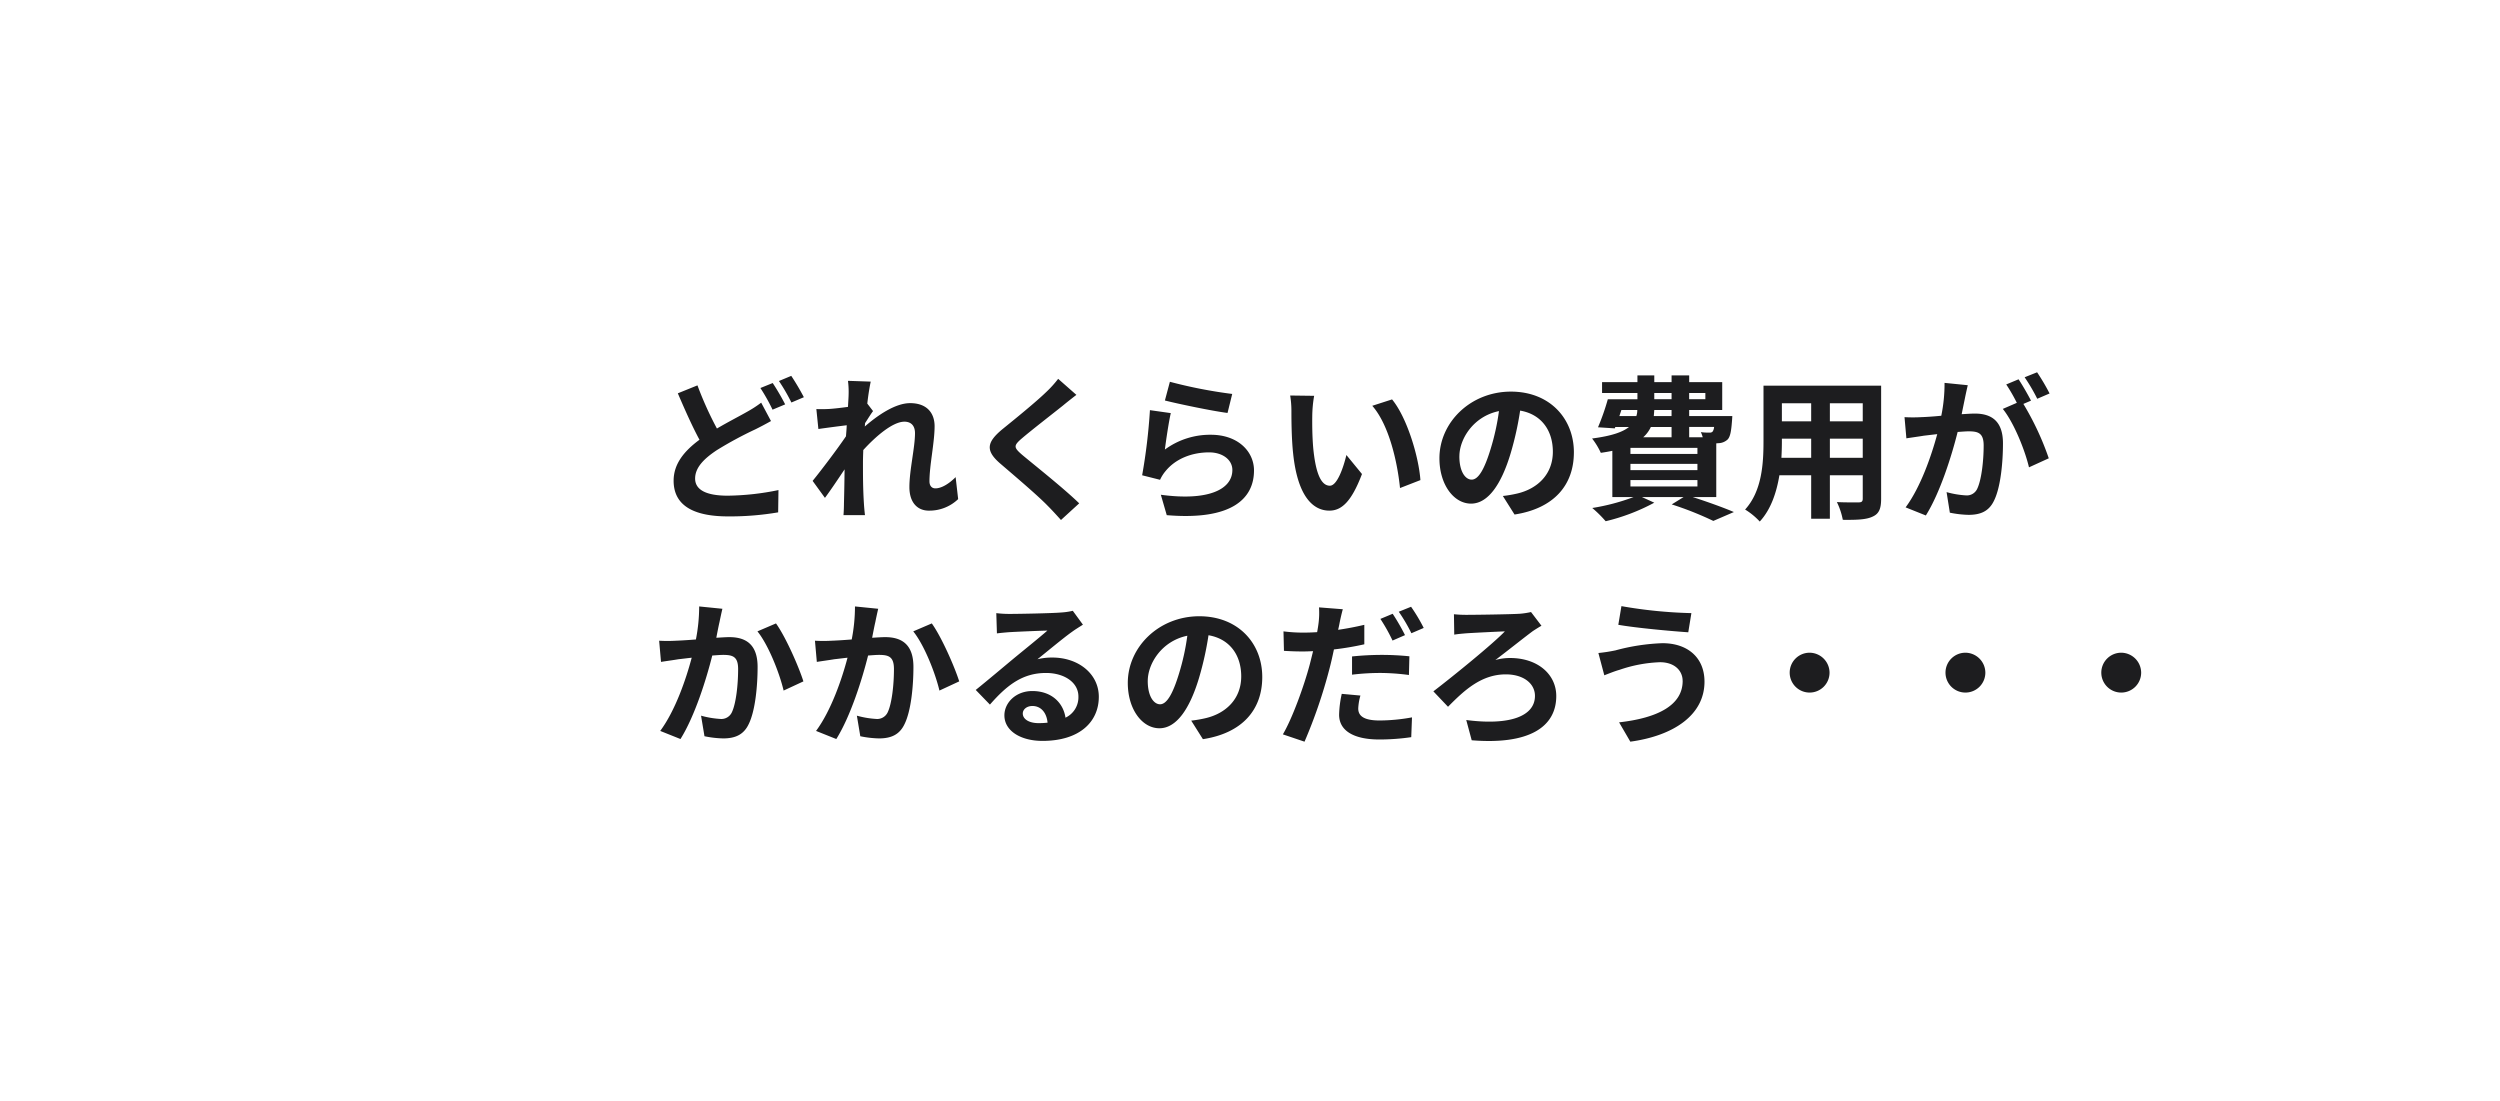 <svg xmlns="http://www.w3.org/2000/svg" xmlns:xlink="http://www.w3.org/1999/xlink" width="689.952" height="303.96" viewBox="0 0 689.952 303.96"><defs><filter id="a" x="0" y="0" width="689.952" height="303.96" filterUnits="userSpaceOnUse"><feOffset input="SourceAlpha"/><feGaussianBlur stdDeviation="6.5" result="b"/><feFlood flood-opacity="0.039"/><feComposite operator="in" in2="b"/><feComposite in="SourceGraphic"/></filter></defs><g transform="translate(-1099.548 -1745.54)"><g transform="matrix(1, 0, 0, 1, 1099.55, 1745.54)" filter="url(#a)"><path d="M5,264.96a5,5,0,0,1-5-5V5A5,5,0,0,1,5,0H591.537a5,5,0,0,1,5,5V115.286l54.416,3.42-54.416,19.421V259.96a5,5,0,0,1-5,5Z" transform="translate(670.45 284.46) rotate(180)" fill="#fff"/></g><path d="M12.986-33.626,7.568-31.433c1.935,4.515,4,9.159,5.977,12.814C9.417-15.566,6.407-12.04,6.407-7.31c0,7.439,6.493,9.847,15.05,9.847a79.321,79.321,0,0,0,13.8-1.118l.086-6.149A72.5,72.5,0,0,1,21.328-3.182c-5.977,0-8.987-1.634-8.987-4.73,0-3.01,2.408-5.461,5.977-7.826A103.955,103.955,0,0,1,28.982-21.5c1.548-.774,2.924-1.505,4.3-2.279l-2.709-5.074a32.324,32.324,0,0,1-4,2.58c-2.021,1.161-5.074,2.709-8.213,4.558A95.439,95.439,0,0,1,12.986-33.626Zm20.769-.645-3.4,1.376a51.461,51.461,0,0,1,3.354,5.977l3.483-1.462A63.49,63.49,0,0,0,33.755-34.271Zm5.117-1.978-3.4,1.419a50.731,50.731,0,0,1,3.44,5.934l3.44-1.462A67.716,67.716,0,0,0,38.872-36.249ZM54.7-31c0,.473-.086,1.677-.172,3.311-1.849.258-3.741.473-4.988.559a36.945,36.945,0,0,1-3.741.043l.559,5.5c2.408-.344,5.719-.774,7.826-1.032-.043,1.032-.129,2.064-.215,3.053-2.451,3.612-6.751,9.288-9.2,12.3l3.4,4.687c1.505-2.021,3.612-5.16,5.418-7.869-.043,3.612-.086,6.106-.172,9.46,0,.688-.043,2.193-.129,3.182h5.934c-.129-.989-.258-2.537-.3-3.311-.258-4.042-.258-7.654-.258-11.18,0-1.118.043-2.279.086-3.483,3.526-3.87,8.17-7.826,11.352-7.826,1.806,0,2.924,1.075,2.924,3.182,0,3.913-1.548,10.234-1.548,14.878,0,4.171,2.15,6.493,5.375,6.493a11.461,11.461,0,0,0,8.084-3.182L84.237-8.3c-1.978,1.978-4,3.1-5.59,3.1-1.075,0-1.634-.817-1.634-1.935,0-4.429,1.419-10.75,1.419-15.222,0-3.612-2.107-6.364-6.751-6.364-4.171,0-9.116,3.483-12.513,6.45.043-.344.043-.645.086-.946.731-1.118,1.591-2.537,2.193-3.311L59.856-28.6c.3-2.666.688-4.859.946-6.063l-6.278-.215A23.742,23.742,0,0,1,54.7-31Zm62.866,0-5.031-4.429a29.886,29.886,0,0,1-3.311,3.655c-2.881,2.8-8.772,7.568-12.169,10.32-4.3,3.612-4.644,5.891-.344,9.546,3.913,3.354,10.234,8.729,12.857,11.438,1.29,1.29,2.537,2.666,3.741,4l5.031-4.6c-4.386-4.257-12.556-10.707-15.781-13.416-2.322-2.021-2.365-2.494-.086-4.472,2.881-2.451,8.557-6.837,11.352-9.073C114.81-28.853,116.229-29.971,117.562-31Zm25.8-3.612-1.376,5.16c3.354.86,12.943,2.881,17.286,3.44l1.29-5.246A131.613,131.613,0,0,1,143.362-34.615Zm.258,8.643-5.762-.817a158.637,158.637,0,0,1-2.15,17.974l4.945,1.247a10.418,10.418,0,0,1,1.591-2.494c2.709-3.268,7.1-5.074,11.954-5.074,3.741,0,6.407,2.064,6.407,4.859,0,5.461-6.837,8.6-19.737,6.837L142.5,2.193c17.888,1.505,24.08-4.515,24.08-12.341,0-5.2-4.386-9.847-11.911-9.847a21.049,21.049,0,0,0-12.685,4.085C142.287-18.361,143.061-23.607,143.62-25.972Zm39.56-4.773-6.622-.086a26.138,26.138,0,0,1,.344,4.386c0,2.623.043,7.654.473,11.61C178.579-3.311,182.664.946,187.394.946c3.44,0,6.149-2.623,8.987-10.105l-4.3-5.246c-.817,3.44-2.537,8.471-4.558,8.471-2.709,0-4-4.257-4.6-10.449-.258-3.1-.3-6.321-.258-9.116A34.789,34.789,0,0,1,183.18-30.745Zm21.5.989-5.461,1.763c4.687,5.332,6.966,15.781,7.654,22.7l5.633-2.193C212.033-14.061,208.765-24.811,204.68-29.756Zm50.181,14.62c0-9.374-6.708-16.77-17.372-16.77-11.137,0-19.737,8.471-19.737,18.4,0,7.267,3.956,12.513,8.729,12.513,4.687,0,8.385-5.332,10.965-14.018a86.963,86.963,0,0,0,2.58-11.653c5.8.989,9.03,5.418,9.03,11.352,0,6.278-4.3,10.234-9.8,11.524a33.073,33.073,0,0,1-4,.688l3.225,5.117C249.314.344,254.861-6.063,254.861-15.136Zm-31.6,1.075c0-4.73,3.827-11.008,10.922-12.47A64.543,64.543,0,0,1,231.9-16.125c-1.763,5.805-3.44,8.514-5.246,8.514C224.976-7.611,223.256-9.718,223.256-14.061ZM270.47-7.482h18.49v1.763H270.47Zm11.352-14.663v2.838H274a8.717,8.717,0,0,0,2.107-2.838Zm-13.846-4.687h4.386a5.273,5.273,0,0,1-.258,1.677h-4.687Zm9.073-4.687h4.773v1.72h-4.773Zm14.1,0v1.72h-4.472v-1.72Zm-9.331,6.364h-4.9l.129-1.677h4.773Zm11.739,3.01a2.622,2.622,0,0,1-.387,1.247.986.986,0,0,1-.9.3,12.687,12.687,0,0,1-2.365-.129,8.985,8.985,0,0,1,.516,1.419h-3.741v-2.838Zm-4.6,7.439H270.47v-1.677h18.49Zm0,4.472H270.47v-1.72h18.49Zm5.2,7.439V-17.63c.258,0,.473-.043.645-.043A3.831,3.831,0,0,0,297.3-18.7c.731-.774.989-2.322,1.2-5.117.043-.473.086-1.333.086-1.333H286.681v-1.677H295.8v-7.7h-9.116v-1.849h-4.859v1.849h-4.773v-1.849H272.4v1.849h-9.761v3.01H272.4v1.72h-8.17a64.98,64.98,0,0,1-2.709,7.74l4.644.3.129-.387h3.784c-1.763,1.419-4.859,2.494-10.191,3.182a19.875,19.875,0,0,1,2.408,3.956c1.161-.172,2.193-.344,3.182-.559V-2.795h5.848A58.378,58.378,0,0,1,259.935.215a33.038,33.038,0,0,1,3.7,3.655,54.955,54.955,0,0,0,13.416-5.117l-3.4-1.548h11.481L281.865-.774a90.723,90.723,0,0,1,11.481,4.558l5.676-2.451c-2.709-1.161-7.224-2.8-11.352-4.128ZM325.51-13.631V-18.92h9.073v5.289Zm-13.373,0c.086-1.591.129-3.139.129-4.515v-.774h8.084v5.289Zm8.213-15.05v4.988h-8.084v-4.988Zm14.233,4.988H325.51v-4.988h9.073Zm5.074-9.847H307.192v15.351c0,6.02-.387,13.674-5.074,18.834a18.889,18.889,0,0,1,4.042,3.311c3.1-3.354,4.644-8.084,5.418-12.771h8.772v12h5.16v-12h9.073v6.45c0,.774-.3,1.032-1.118,1.032-.774,0-3.612.043-6.02-.086a19.332,19.332,0,0,1,1.634,4.9c3.87.043,6.493-.043,8.256-.9,1.72-.774,2.322-2.15,2.322-4.9Zm23.908-.129-6.407-.645a43.763,43.763,0,0,1-.9,9.073c-2.193.215-4.214.344-5.547.387a41.058,41.058,0,0,1-4.6,0l.516,5.848c1.333-.215,3.569-.516,4.816-.731.774-.086,2.15-.258,3.7-.43-1.591,5.891-4.558,14.577-8.729,20.21L352,2.279c3.956-6.321,7.138-16.512,8.772-23.048,1.247-.086,2.322-.172,3.01-.172,2.666,0,4.171.473,4.171,3.913,0,4.257-.6,9.46-1.763,11.911a3.153,3.153,0,0,1-3.225,1.849,24.847,24.847,0,0,1-5.246-.9l.9,5.676a28.258,28.258,0,0,0,5.16.6c3.268,0,5.633-.946,7.052-3.956,1.849-3.741,2.451-10.707,2.451-15.781,0-6.192-3.225-8.213-7.783-8.213-.9,0-2.15.086-3.612.172.3-1.548.645-3.139.9-4.429C363.006-31.175,363.307-32.551,363.565-33.669ZM382.7-37.238l-3.44,1.376a48.639,48.639,0,0,1,3.483,5.934l3.4-1.462A57.211,57.211,0,0,0,382.7-37.238ZM377.583-35.3l-3.4,1.419a47.542,47.542,0,0,1,2.924,5.074l-3.87,1.677c3.053,3.784,6.106,11.352,7.224,16.125l5.461-2.494a78.029,78.029,0,0,0-7.009-15.007l2.107-.9C380.206-31,378.658-33.712,377.583-35.3ZM19.866,28.03l-6.407-.645a47.661,47.661,0,0,1-.9,9.116c-2.193.172-4.214.3-5.547.344a41.057,41.057,0,0,1-4.6,0l.516,5.848c1.29-.215,3.569-.516,4.773-.731.817-.086,2.15-.258,3.7-.43C9.847,47.423,6.88,56.109,2.709,61.742L8.3,63.978c3.956-6.321,7.138-16.512,8.772-23.048,1.2-.086,2.279-.172,2.967-.172,2.709,0,4.171.473,4.171,3.913,0,4.257-.559,9.46-1.72,11.911a3.187,3.187,0,0,1-3.225,1.849,25.194,25.194,0,0,1-5.289-.9l.946,5.676a27.817,27.817,0,0,0,5.16.6c3.225,0,5.633-.946,7.052-3.956,1.849-3.741,2.451-10.707,2.451-15.781,0-6.192-3.225-8.213-7.783-8.213-.9,0-2.193.086-3.612.172.3-1.548.6-3.139.9-4.429C19.307,30.524,19.608,29.148,19.866,28.03Zm14.792,4.042-5.117,2.193c3.053,3.784,6.106,11.567,7.224,16.34l5.461-2.537C40.936,43.983,37.324,35.77,34.658,32.072ZM62.866,28.03l-6.407-.645a47.661,47.661,0,0,1-.9,9.116c-2.193.172-4.214.3-5.547.344a41.056,41.056,0,0,1-4.6,0l.516,5.848c1.29-.215,3.569-.516,4.773-.731.817-.086,2.15-.258,3.7-.43-1.548,5.891-4.515,14.577-8.686,20.21l5.59,2.236c3.956-6.321,7.138-16.512,8.772-23.048,1.2-.086,2.279-.172,2.967-.172,2.709,0,4.171.473,4.171,3.913,0,4.257-.559,9.46-1.72,11.911a3.187,3.187,0,0,1-3.225,1.849,25.194,25.194,0,0,1-5.289-.9l.946,5.676a27.817,27.817,0,0,0,5.16.6c3.225,0,5.633-.946,7.052-3.956,1.849-3.741,2.451-10.707,2.451-15.781,0-6.192-3.225-8.213-7.783-8.213-.9,0-2.193.086-3.612.172.3-1.548.6-3.139.9-4.429C62.307,30.524,62.608,29.148,62.866,28.03Zm14.792,4.042-5.117,2.193c3.053,3.784,6.106,11.567,7.224,16.34l5.461-2.537C83.936,43.983,80.324,35.77,77.658,32.072ZM102.77,56.926c0-1.075,1.032-2.064,2.666-2.064,2.322,0,3.913,1.806,4.171,4.6a22.449,22.449,0,0,1-2.494.129C104.533,59.592,102.77,58.517,102.77,56.926ZM95.46,29.234l.172,5.59c.989-.129,2.365-.258,3.526-.344,2.279-.129,8.213-.387,10.406-.43-2.107,1.849-6.579,5.461-8.987,7.439-2.537,2.107-7.74,6.493-10.793,8.944L93.7,54.475c4.6-5.246,8.9-8.729,15.48-8.729,5.074,0,8.944,2.623,8.944,6.493a6.232,6.232,0,0,1-3.569,5.848c-.6-4.085-3.827-7.353-9.159-7.353-4.558,0-7.7,3.225-7.7,6.708,0,4.3,4.515,7.052,10.492,7.052,10.406,0,15.566-5.375,15.566-12.169,0-6.278-5.547-10.836-12.857-10.836a16.8,16.8,0,0,0-4.085.473c2.709-2.15,7.224-5.934,9.546-7.568.989-.731,2.021-1.333,3.01-1.978l-2.795-3.827a18.787,18.787,0,0,1-3.268.473c-2.451.215-11.653.387-13.932.387A29.84,29.84,0,0,1,95.46,29.234Zm73.4,17.63c0-9.374-6.708-16.77-17.372-16.77-11.137,0-19.737,8.471-19.737,18.4,0,7.267,3.956,12.513,8.729,12.513,4.687,0,8.385-5.332,10.965-14.018a86.963,86.963,0,0,0,2.58-11.653c5.8.989,9.03,5.418,9.03,11.352,0,6.278-4.3,10.234-9.8,11.524a33.073,33.073,0,0,1-4,.688l3.225,5.117C163.314,62.344,168.861,55.937,168.861,46.864Zm-31.6,1.075c0-4.73,3.827-11.008,10.922-12.47A64.543,64.543,0,0,1,145.9,45.875c-1.763,5.805-3.44,8.514-5.246,8.514C138.976,54.389,137.256,52.282,137.256,47.939Zm58.7,4.042-5.16-.473a29.271,29.271,0,0,0-.731,5.762c0,4.343,3.913,6.837,11.137,6.837a61.713,61.713,0,0,0,8.772-.645L210.184,58a50.3,50.3,0,0,1-8.944.86c-4.6,0-5.891-1.419-5.891-3.311A15.075,15.075,0,0,1,195.951,51.981Zm-4.859-23.822-6.579-.516a22.406,22.406,0,0,1-.129,4.386q-.129,1.032-.387,2.451-2,.129-3.87.129a42.085,42.085,0,0,1-5.418-.344l.129,5.375c1.505.086,3.1.172,5.2.172.9,0,1.849-.043,2.838-.086-.3,1.2-.6,2.451-.9,3.612-1.591,6.02-4.859,15.007-7.439,19.35l5.977,2.021A138.7,138.7,0,0,0,187.351,44.8c.473-1.763.9-3.7,1.29-5.547a79.159,79.159,0,0,0,8.385-1.419V32.459c-2.365.559-4.816,1.032-7.224,1.376.129-.559.258-1.118.344-1.591C190.318,31.3,190.748,29.363,191.092,28.159Zm2.537,13.029v5.031a64.351,64.351,0,0,1,8.3-.473,62.529,62.529,0,0,1,7.4.559l.129-5.16a75.619,75.619,0,0,0-7.568-.387A81.974,81.974,0,0,0,193.629,41.188Zm11.223-11.782-3.4,1.419a48.147,48.147,0,0,1,3.354,5.977l3.44-1.5A59.146,59.146,0,0,0,204.852,29.406Zm5.074-1.935-3.4,1.376a45.588,45.588,0,0,1,3.483,5.934l3.4-1.462A47.466,47.466,0,0,0,209.926,27.471Zm11.825,2.064.086,5.633c.946-.172,2.494-.3,3.569-.387,2.064-.129,8.041-.43,10.406-.516-3.4,3.526-14.018,12.169-19.737,16.555l4.042,4.257c4.6-4.687,9.288-8.944,15.953-8.944,4.9,0,8.041,2.537,8.041,5.934,0,5.676-7.052,8.213-18.963,6.665l1.505,5.59C242.563,65.612,250,60.624,250,52.11c0-6.02-5.16-10.492-12.728-10.492a14.929,14.929,0,0,0-4.085.559c3.741-2.838,7.869-6.149,10.363-8,.6-.387,1.591-1.032,2.365-1.462l-2.881-3.784a21.3,21.3,0,0,1-3.1.473c-2.795.172-12.384.3-14.706.3A32.454,32.454,0,0,1,221.751,29.535Zm63.124,18.4c0,6.708-6.88,10.234-17.544,11.438l3.1,5.332c11.954-1.634,20.468-7.353,20.468-16.555,0-6.751-4.773-10.621-11.567-10.621a56.7,56.7,0,0,0-12.986,1.978,43.284,43.284,0,0,1-4.73.731l1.634,6.149c1.247-.473,2.924-1.161,4.171-1.5a38.35,38.35,0,0,1,11.18-2.107C282.639,42.779,284.875,45.1,284.875,47.939Zm-16.9-20.64-.86,5.16c4.945.86,14.276,1.72,19.307,2.064l.86-5.289A127.676,127.676,0,0,1,267.976,27.3ZM319.92,40.156a5.5,5.5,0,1,0,5.5,5.5A5.543,5.543,0,0,0,319.92,40.156Zm43,0a5.5,5.5,0,1,0,5.5,5.5A5.543,5.543,0,0,0,362.92,40.156Zm43,0a5.5,5.5,0,1,0,5.5,5.5A5.543,5.543,0,0,0,405.92,40.156Z" transform="translate(1279.047 1885.52)" fill="#1d1d1f"/></g></svg>
